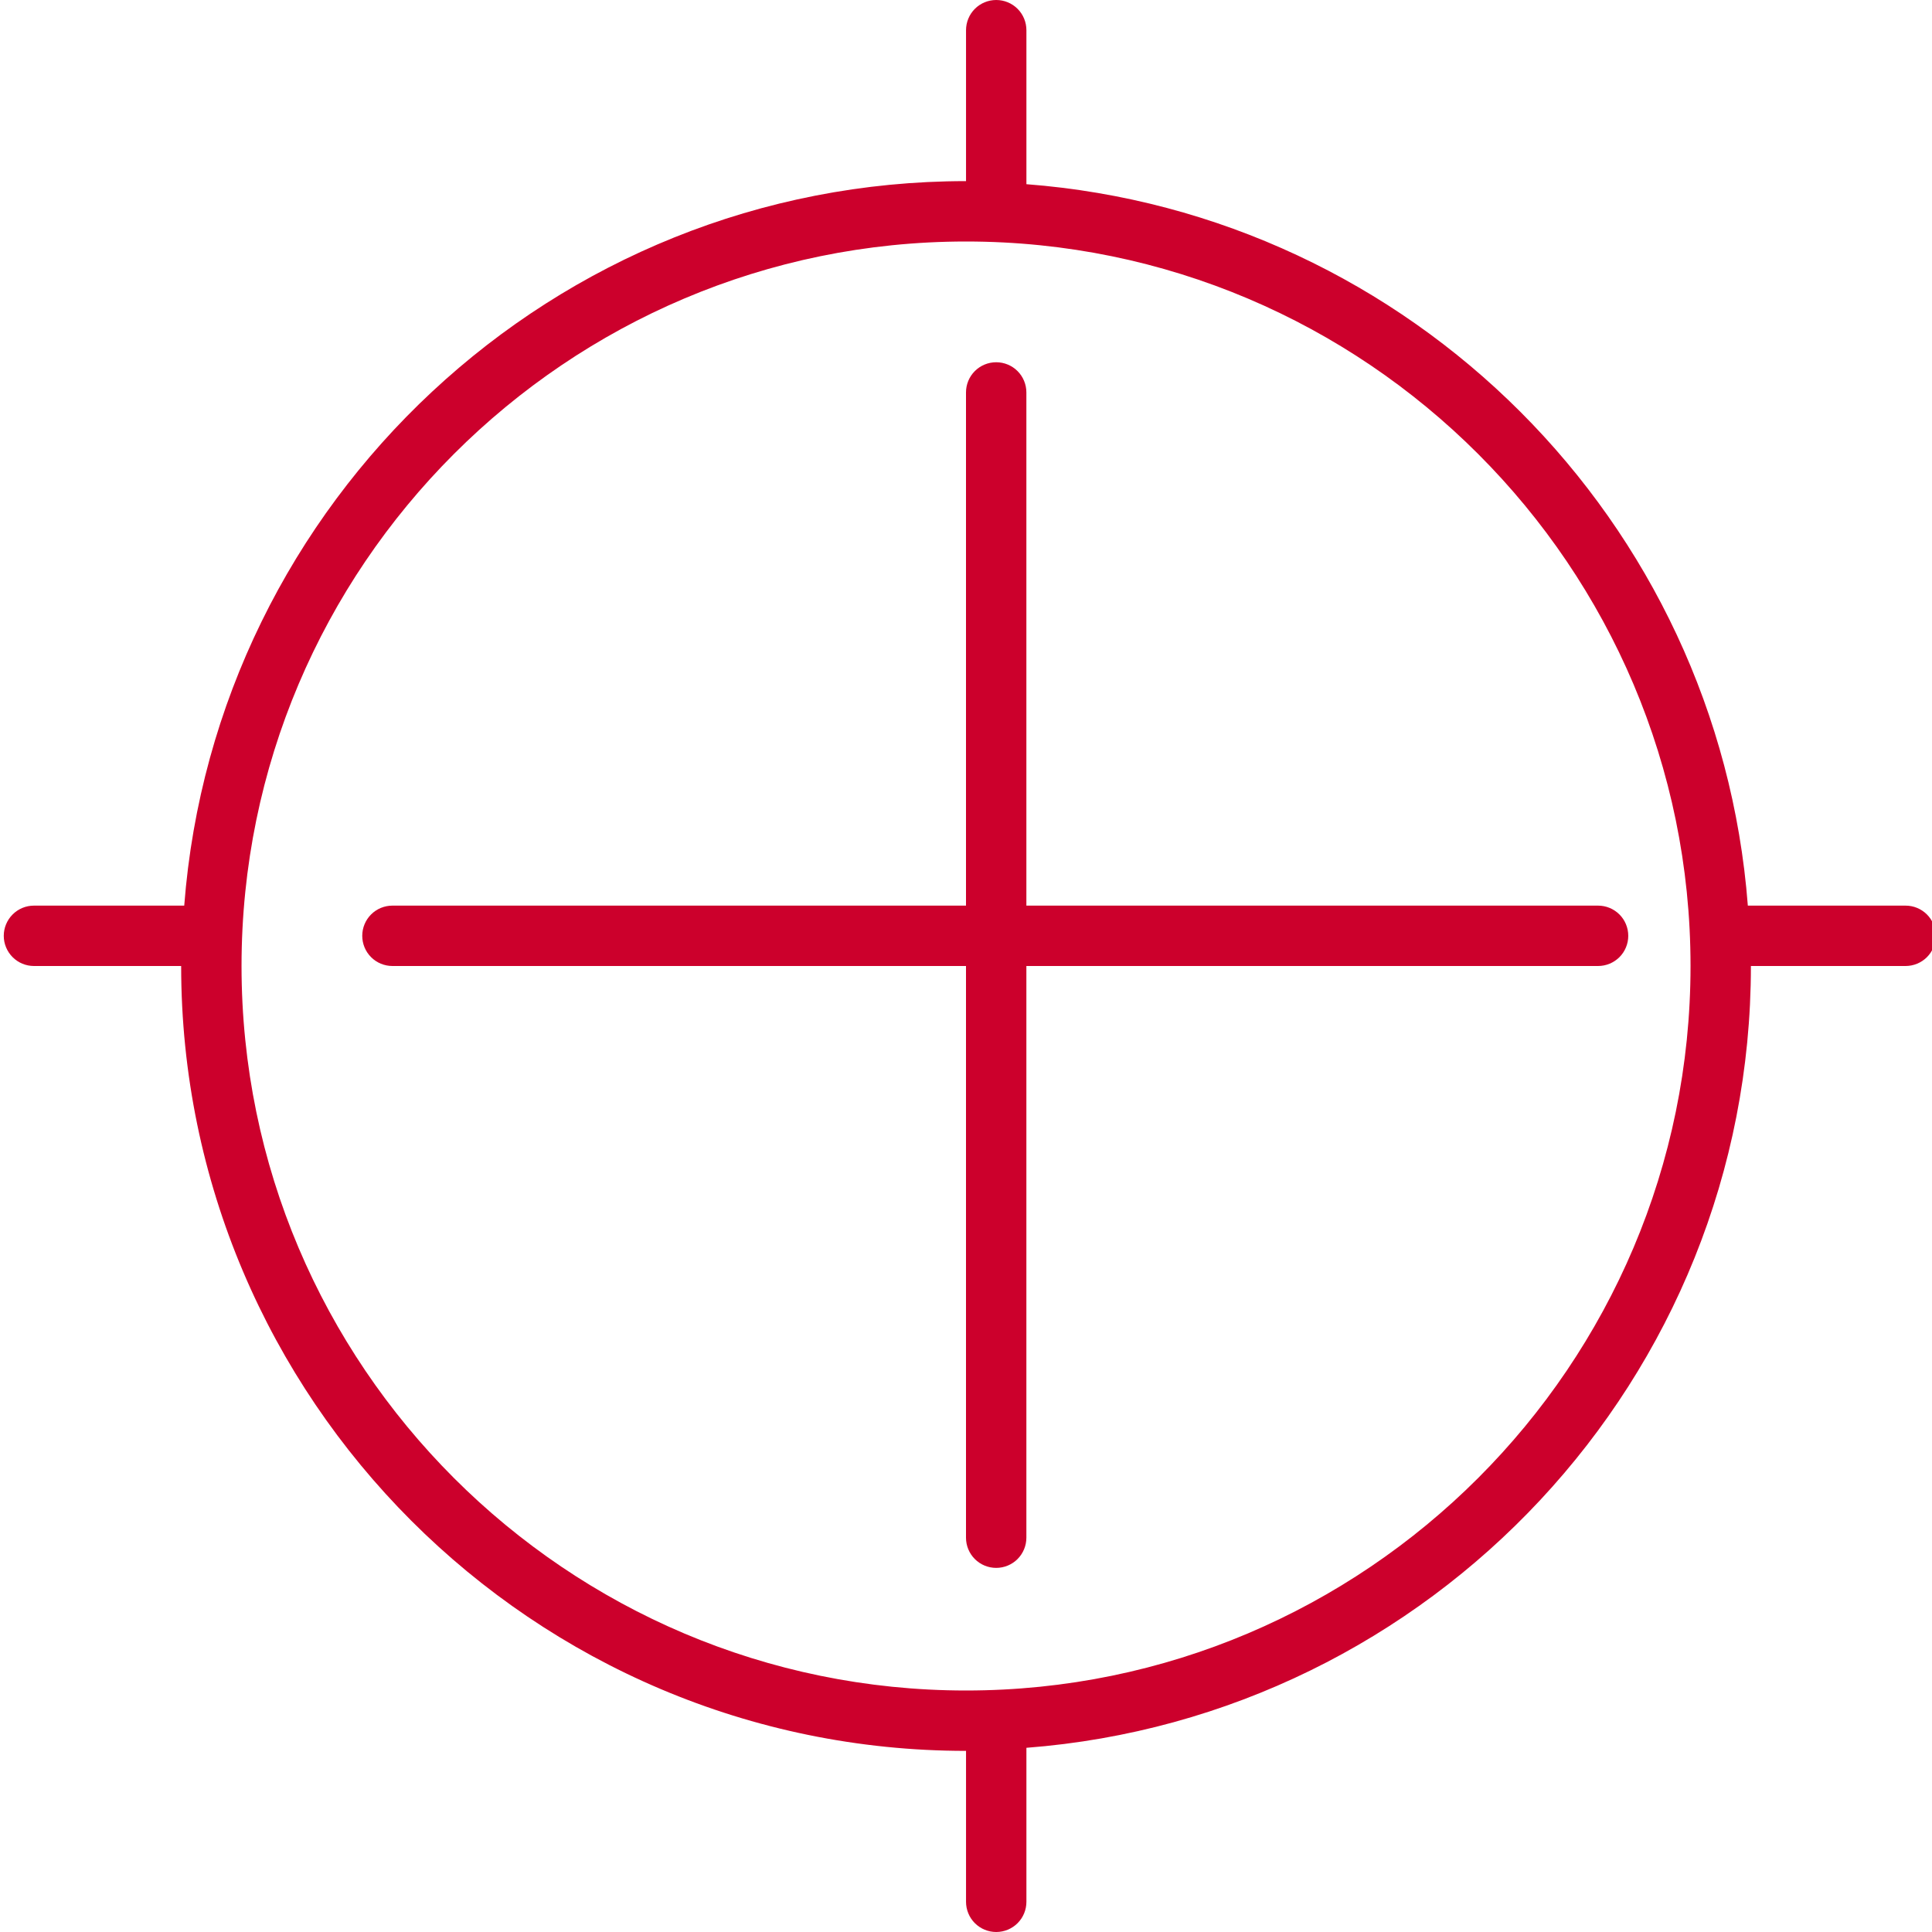 <?xml version="1.0" encoding="utf-8"?>
<svg xmlns="http://www.w3.org/2000/svg" fill="none" height="100%" overflow="visible" preserveAspectRatio="none" style="display: block;" viewBox="0 0 56 56" width="100%">
<g clip-path="url(#clip0_0_171816)" id="et:scope">
<g id="Group">
<path d="M29.75 11.375C29.75 11.143 29.658 10.92 29.494 10.756C29.33 10.592 29.107 10.5 28.875 10.5C28.643 10.5 28.42 10.592 28.256 10.756C28.092 10.92 28 11.143 28 11.375V26.25H11.375C11.143 26.25 10.92 26.342 10.756 26.506C10.592 26.67 10.5 26.893 10.5 27.125C10.5 27.357 10.592 27.58 10.756 27.744C10.92 27.908 11.143 28 11.375 28H28V44.571C28 44.803 28.092 45.025 28.256 45.19C28.42 45.354 28.643 45.446 28.875 45.446C29.107 45.446 29.33 45.354 29.494 45.19C29.658 45.025 29.75 44.803 29.75 44.571V28H46.321C46.553 28 46.775 27.908 46.94 27.744C47.104 27.58 47.196 27.357 47.196 27.125C47.196 26.893 47.104 26.67 46.94 26.506C46.775 26.342 46.553 26.25 46.321 26.25H29.75V11.375Z" fill="#CC002C" id="Vector"/>
<path d="M55.234 26.25H50.662C49.808 15.102 40.898 6.193 29.751 5.339V0.875C29.751 0.643 29.659 0.42 29.495 0.256C29.331 0.092 29.108 0 28.876 0C28.644 0 28.421 0.092 28.257 0.256C28.093 0.42 28.001 0.643 28.001 0.875V5.25C16.048 5.25 6.24 14.523 5.34 26.25H0.984C0.752 26.25 0.53 26.342 0.366 26.506C0.202 26.67 0.109 26.893 0.109 27.125C0.109 27.357 0.202 27.58 0.366 27.744C0.53 27.908 0.752 28 0.984 28H5.251C5.251 40.544 15.457 50.75 28.001 50.75V55.125C28.001 55.357 28.093 55.58 28.257 55.744C28.421 55.908 28.644 56 28.876 56C29.108 56 29.331 55.908 29.495 55.744C29.659 55.58 29.751 55.357 29.751 55.125V50.661C41.478 49.761 50.751 39.953 50.751 28H55.234C55.466 28 55.689 27.908 55.853 27.744C56.017 27.58 56.109 27.357 56.109 27.125C56.109 26.893 56.017 26.67 55.853 26.506C55.689 26.342 55.466 26.25 55.234 26.25ZM28.001 49C16.421 49 7.001 39.58 7.001 28C7.001 16.42 16.421 7 28.001 7C39.581 7 49.001 16.42 49.001 28C49.001 39.58 39.581 49 28.001 49Z" fill="#CC002C" id="Vector_2"/>
</g>
</g>
<defs>
<clipPath id="clip0_0_171816">
<rect fill="white" height="56" width="56"/>
</clipPath>
</defs>
</svg>